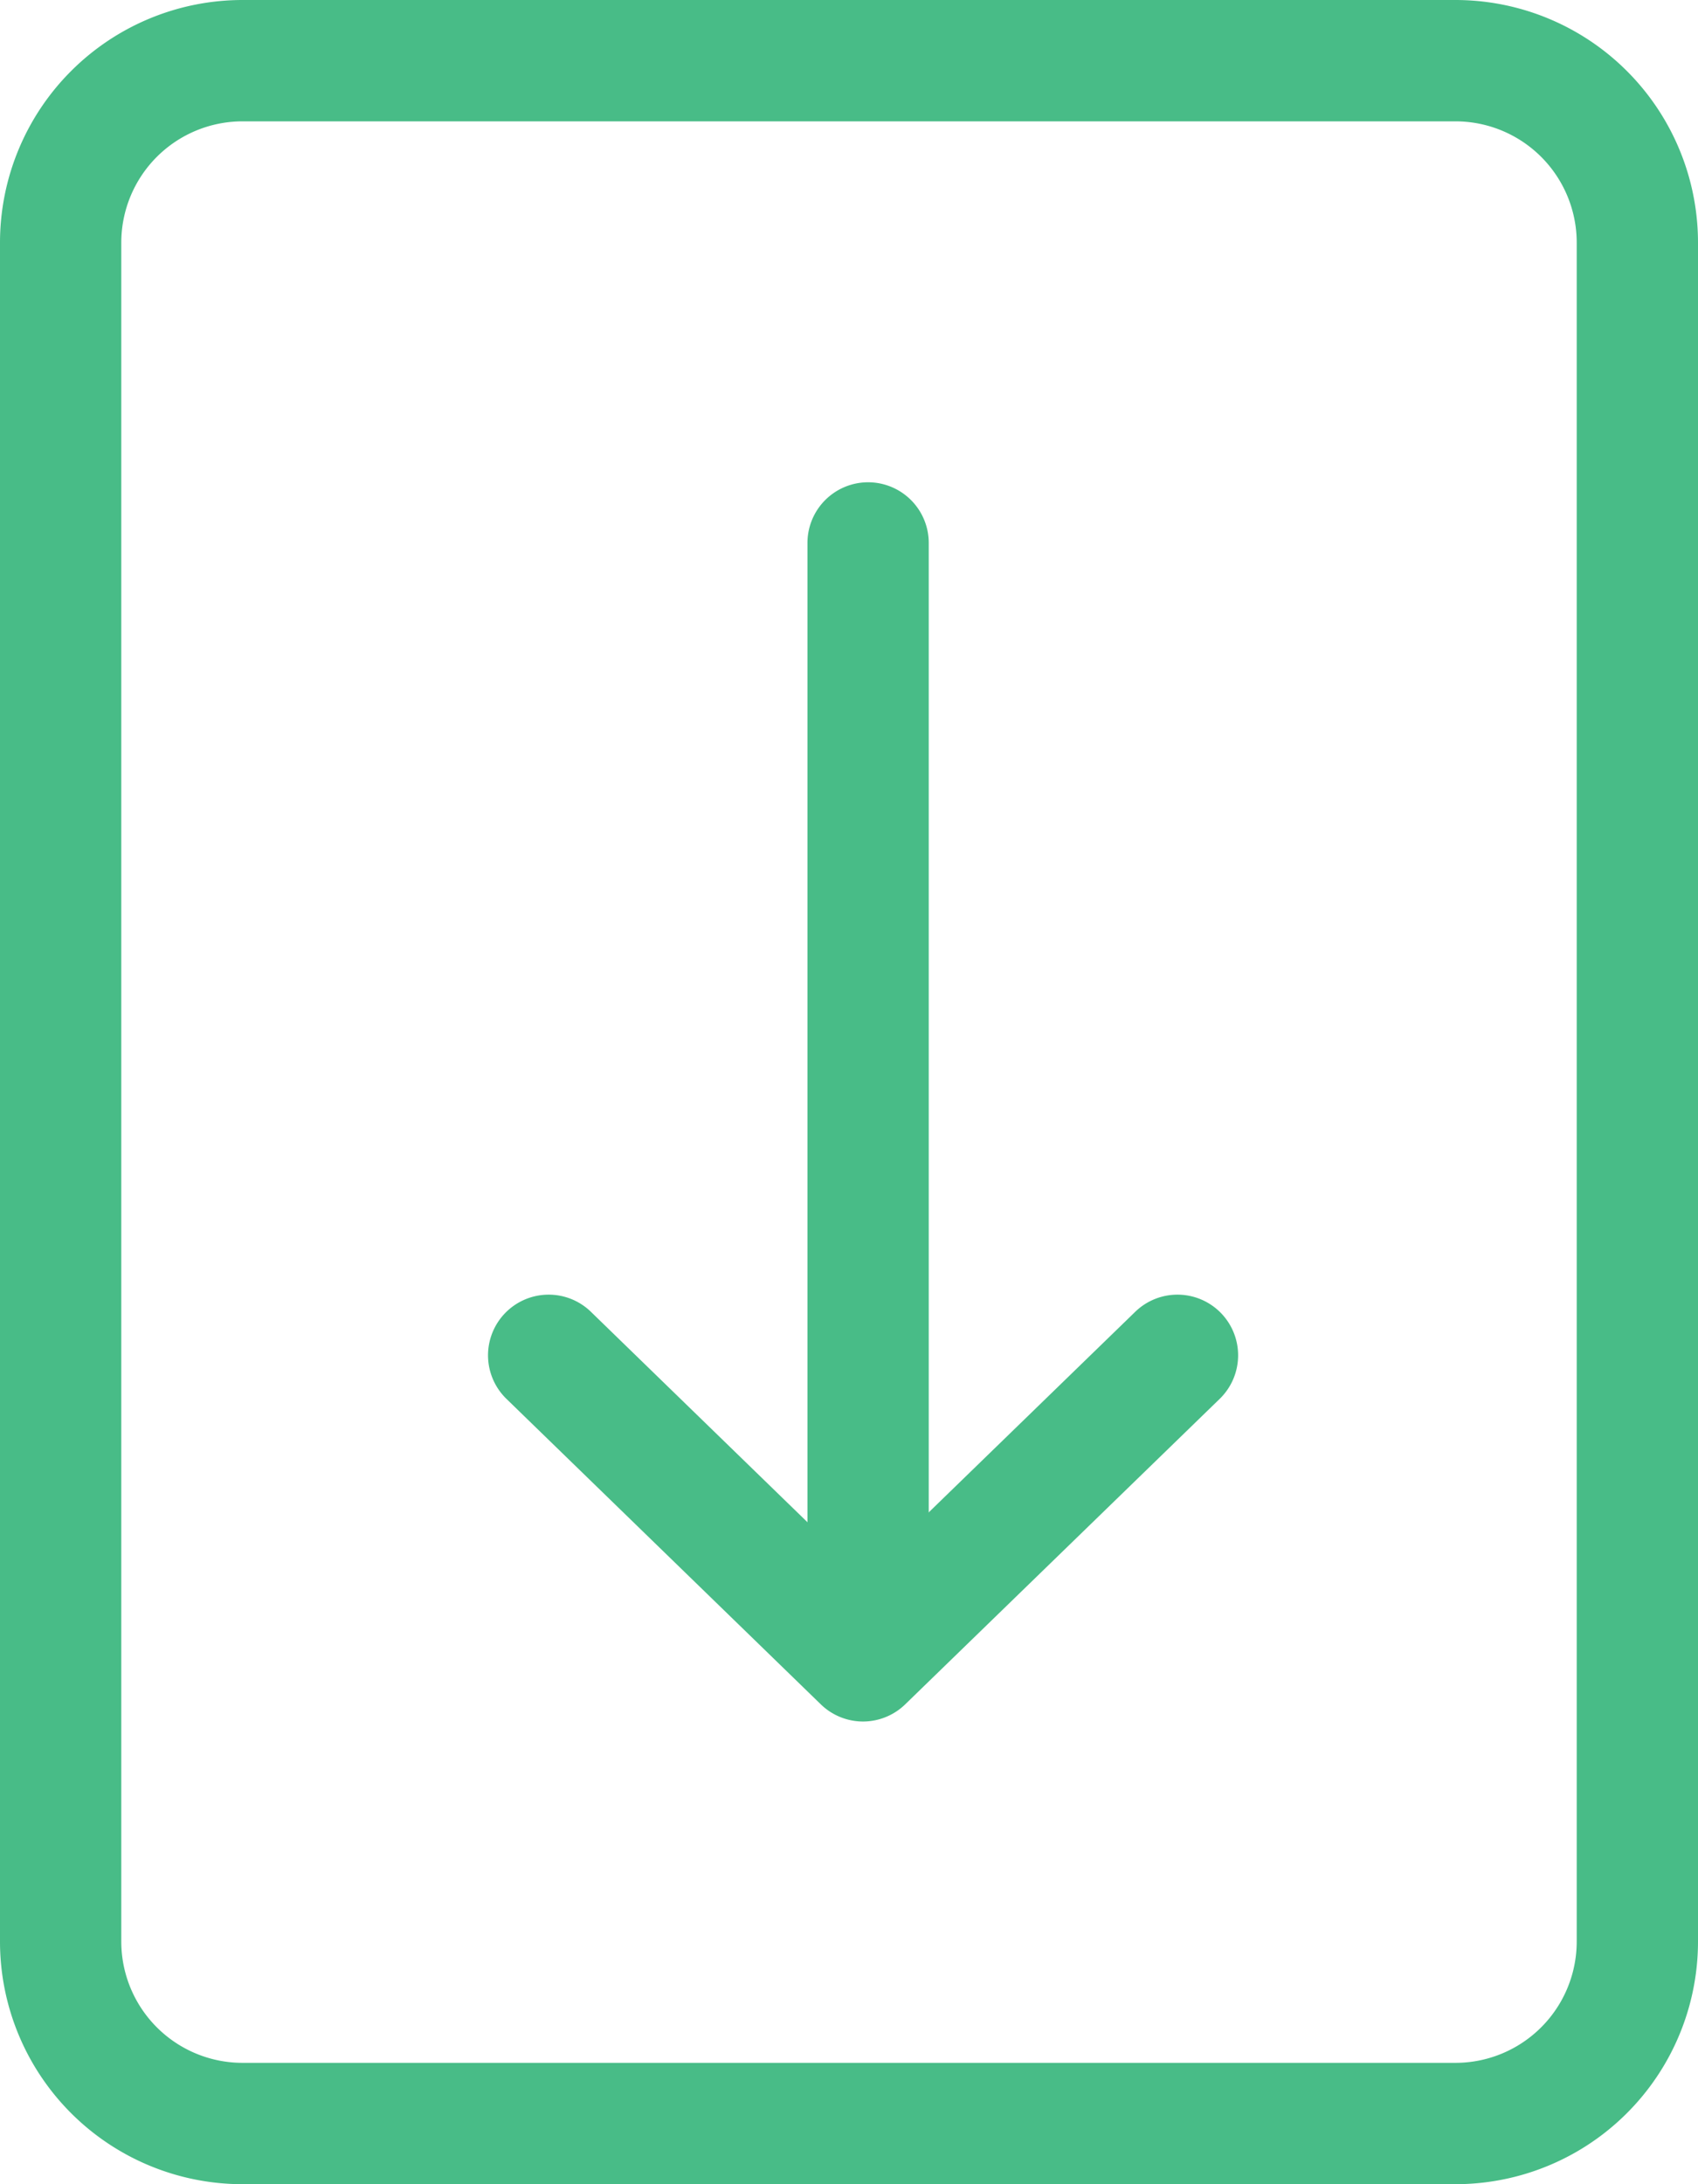 <svg xmlns="http://www.w3.org/2000/svg" width="28" height="36" viewBox="0 0 28 36">
  <g id="Group_1178" data-name="Group 1178" transform="translate(6134 7695)">
    <g id="Group_1176" data-name="Group 1176" transform="translate(-7247 -8491)">
      <g id="Group_1171" data-name="Group 1171" transform="translate(1113 796)">
        <path id="Rectangle_536" data-name="Rectangle 536" d="M4,2A2,2,0,0,0,2,4V32a2,2,0,0,0,2,2H24a2,2,0,0,0,2-2V4a2,2,0,0,0-2-2H4M4,0H24a4,4,0,0,1,4,4V32a4,4,0,0,1-4,4H4a4,4,0,0,1-4-4V4A4,4,0,0,1,4,0Z" transform="translate(0)" fill="#48bc87"/>
        <g id="Group_1167" data-name="Group 1167" transform="translate(9.051 8.949)">
          <path id="Path_933" data-name="Path 933" d="M-6957.5-7335.167a1,1,0,0,1-1-1v-18.048a1,1,0,0,1,1-1,1,1,0,0,1,1,1v18.048A1,1,0,0,1-6957.5-7335.167Z" transform="translate(6962.764 7354.215)" fill="#48bc87"/>
          <path id="Path_934" data-name="Path 934" d="M-6954.816-7348.965a1,1,0,0,1-.7-.283l-5.184-5.035a1,1,0,0,1-.021-1.414,1,1,0,0,1,1.414-.021l4.487,4.358,4.489-4.358a1,1,0,0,1,1.414.021,1,1,0,0,1-.021,1.414l-5.186,5.035A1,1,0,0,1-6954.816-7348.965Z" transform="translate(6960 7368.39)" fill="#48bc87"/>
        </g>
      </g>
    </g>
  </g>
</svg>
